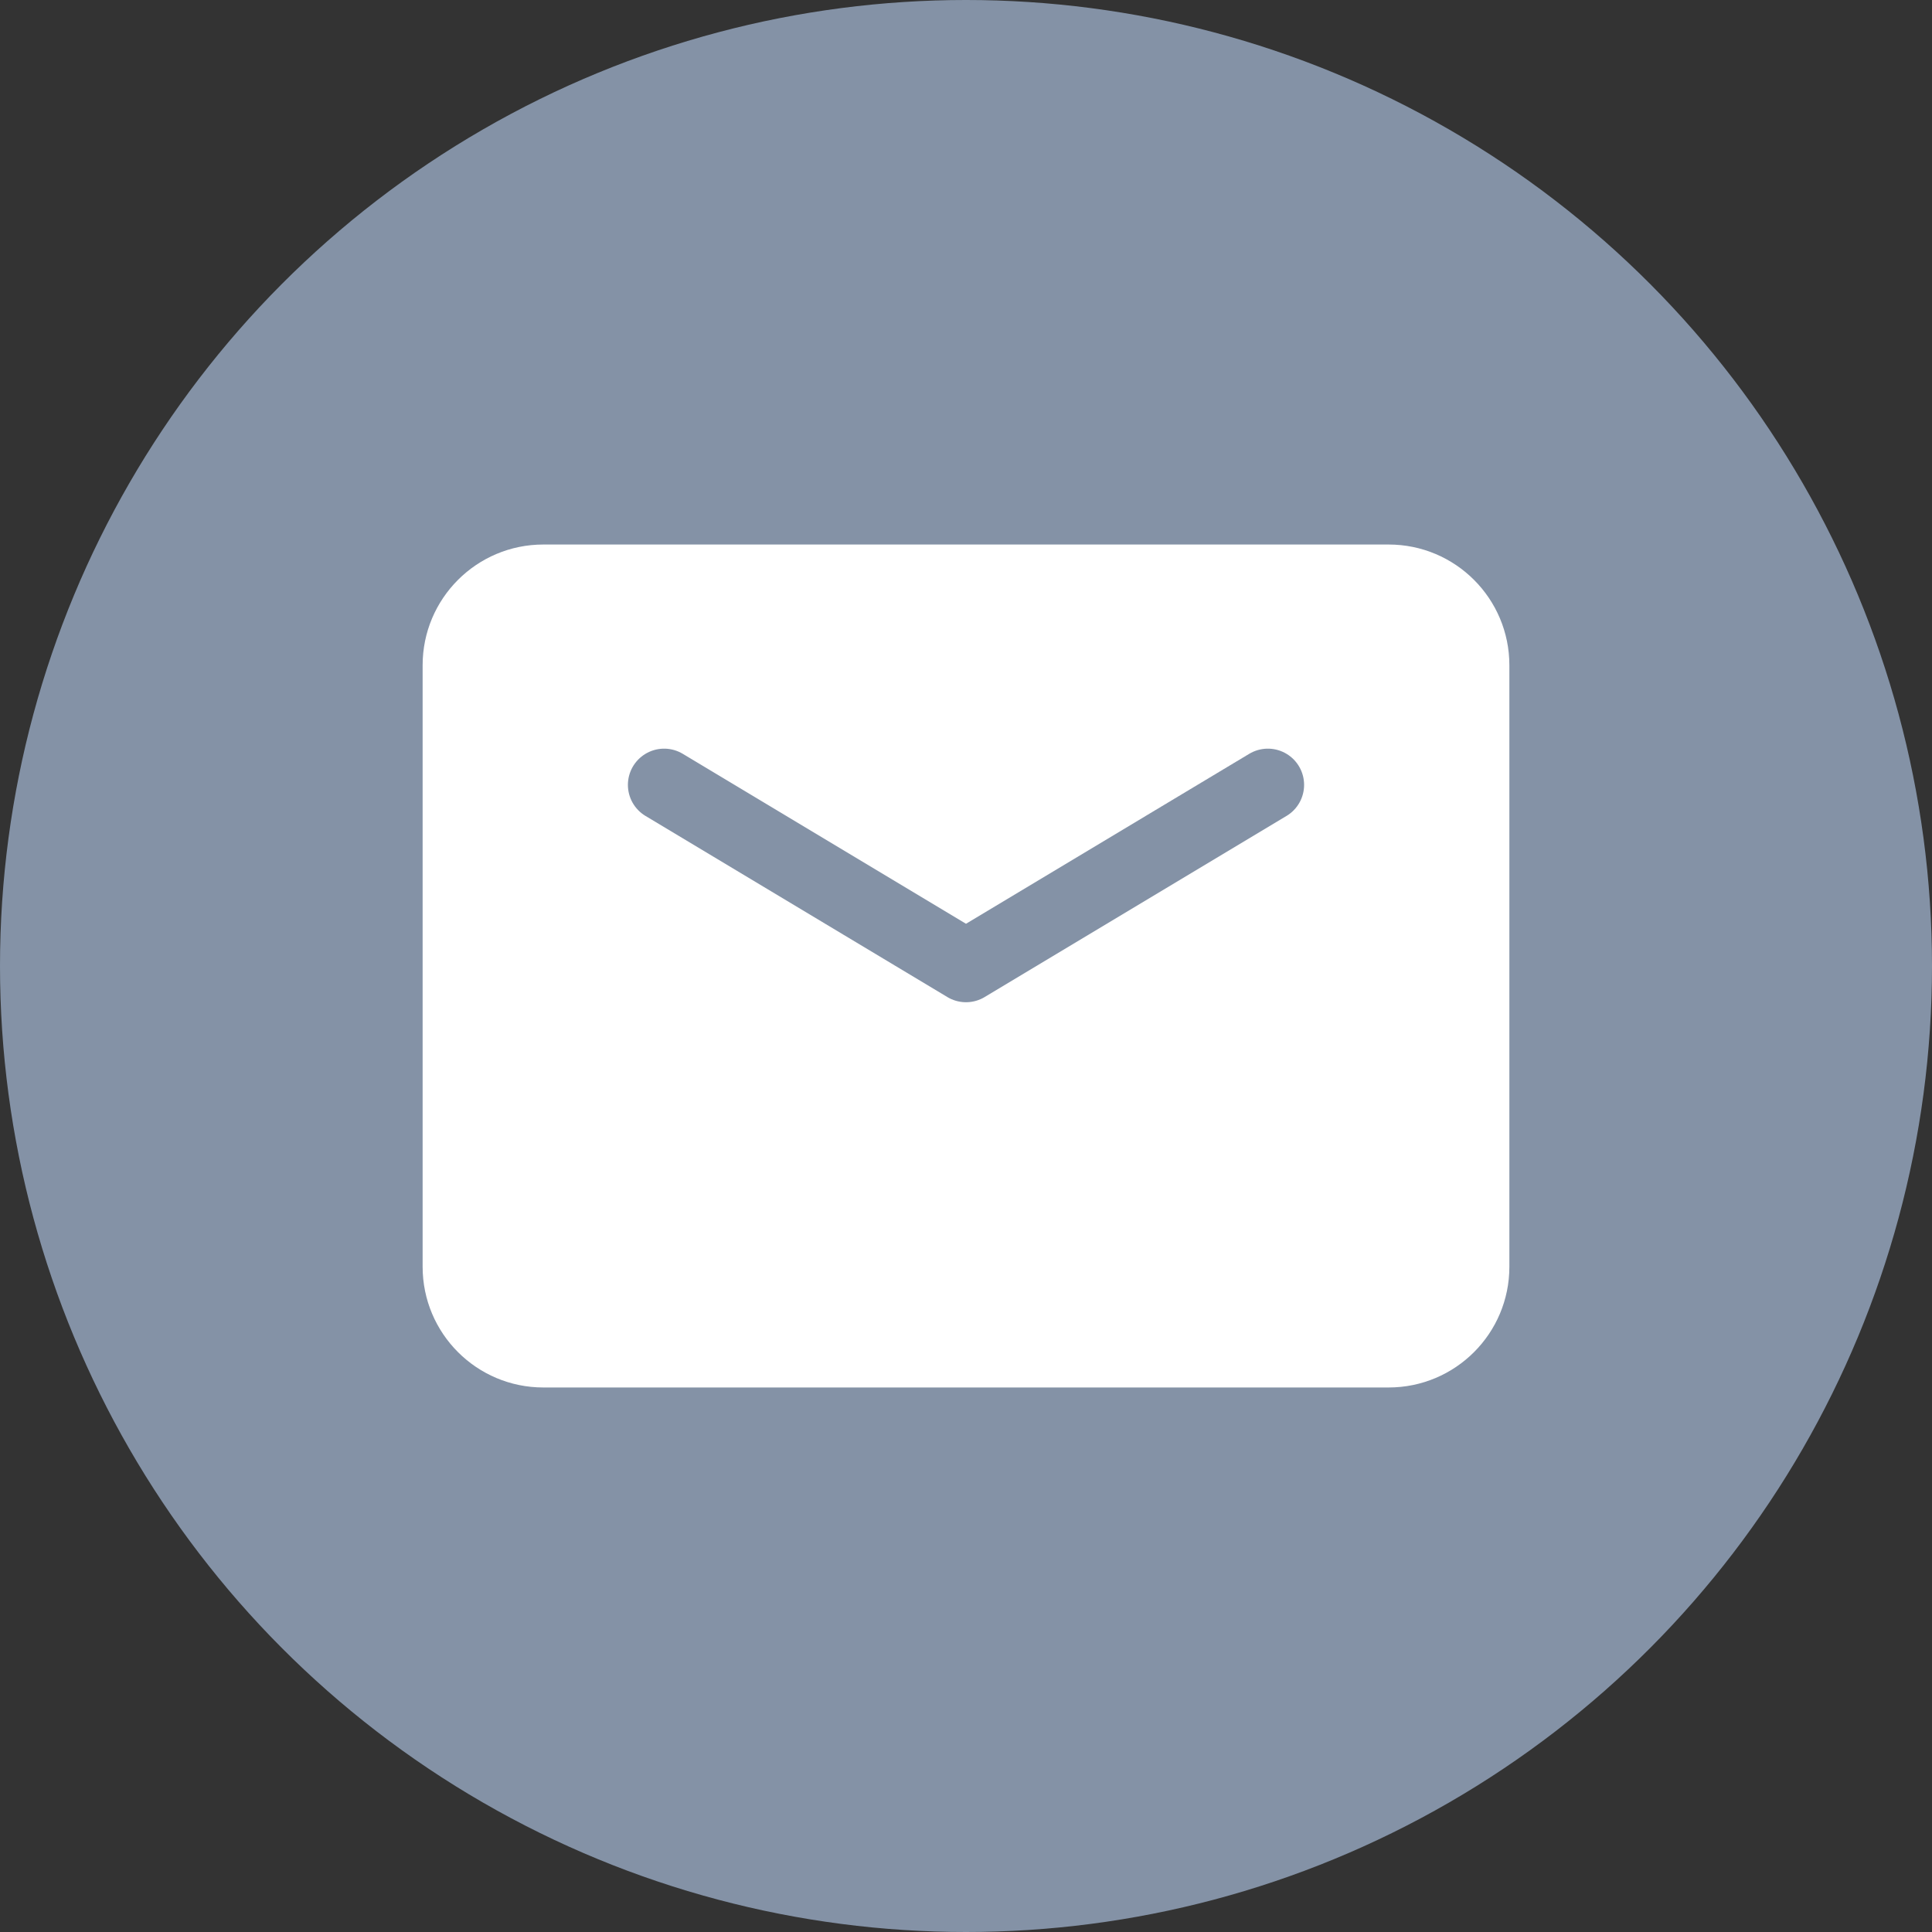 <svg width="32" height="32" viewBox="0 0 32 32" fill="none" xmlns="http://www.w3.org/2000/svg">
<rect x="0" y="0" width="32" height="32" fill="#333333" stroke="none"/>
<g clip-path="url(#clip0_912_3080)">
<circle cx="16" cy="16" r="16" fill="#8492A6"/>
<path fill-rule="evenodd" clip-rule="evenodd" d="M23 22.981H9C7.895 22.981 7 22.086 7 20.981V11.019C7 9.914 7.895 9.019 9 9.019H23C24.105 9.019 25 9.914 25 11.019V20.982C25 22.086 24.105 22.981 23 22.981Z" fill="white"/>
<path d="M21 13L16 16L11 13" stroke="#8492A6" stroke-width="1.2" stroke-linecap="round" stroke-linejoin="round"/>
</g>
<defs>
<clipPath id="clip0_912_3080">
<rect width="32" height="32" fill="white"/>
</clipPath>
</defs>
</svg>
